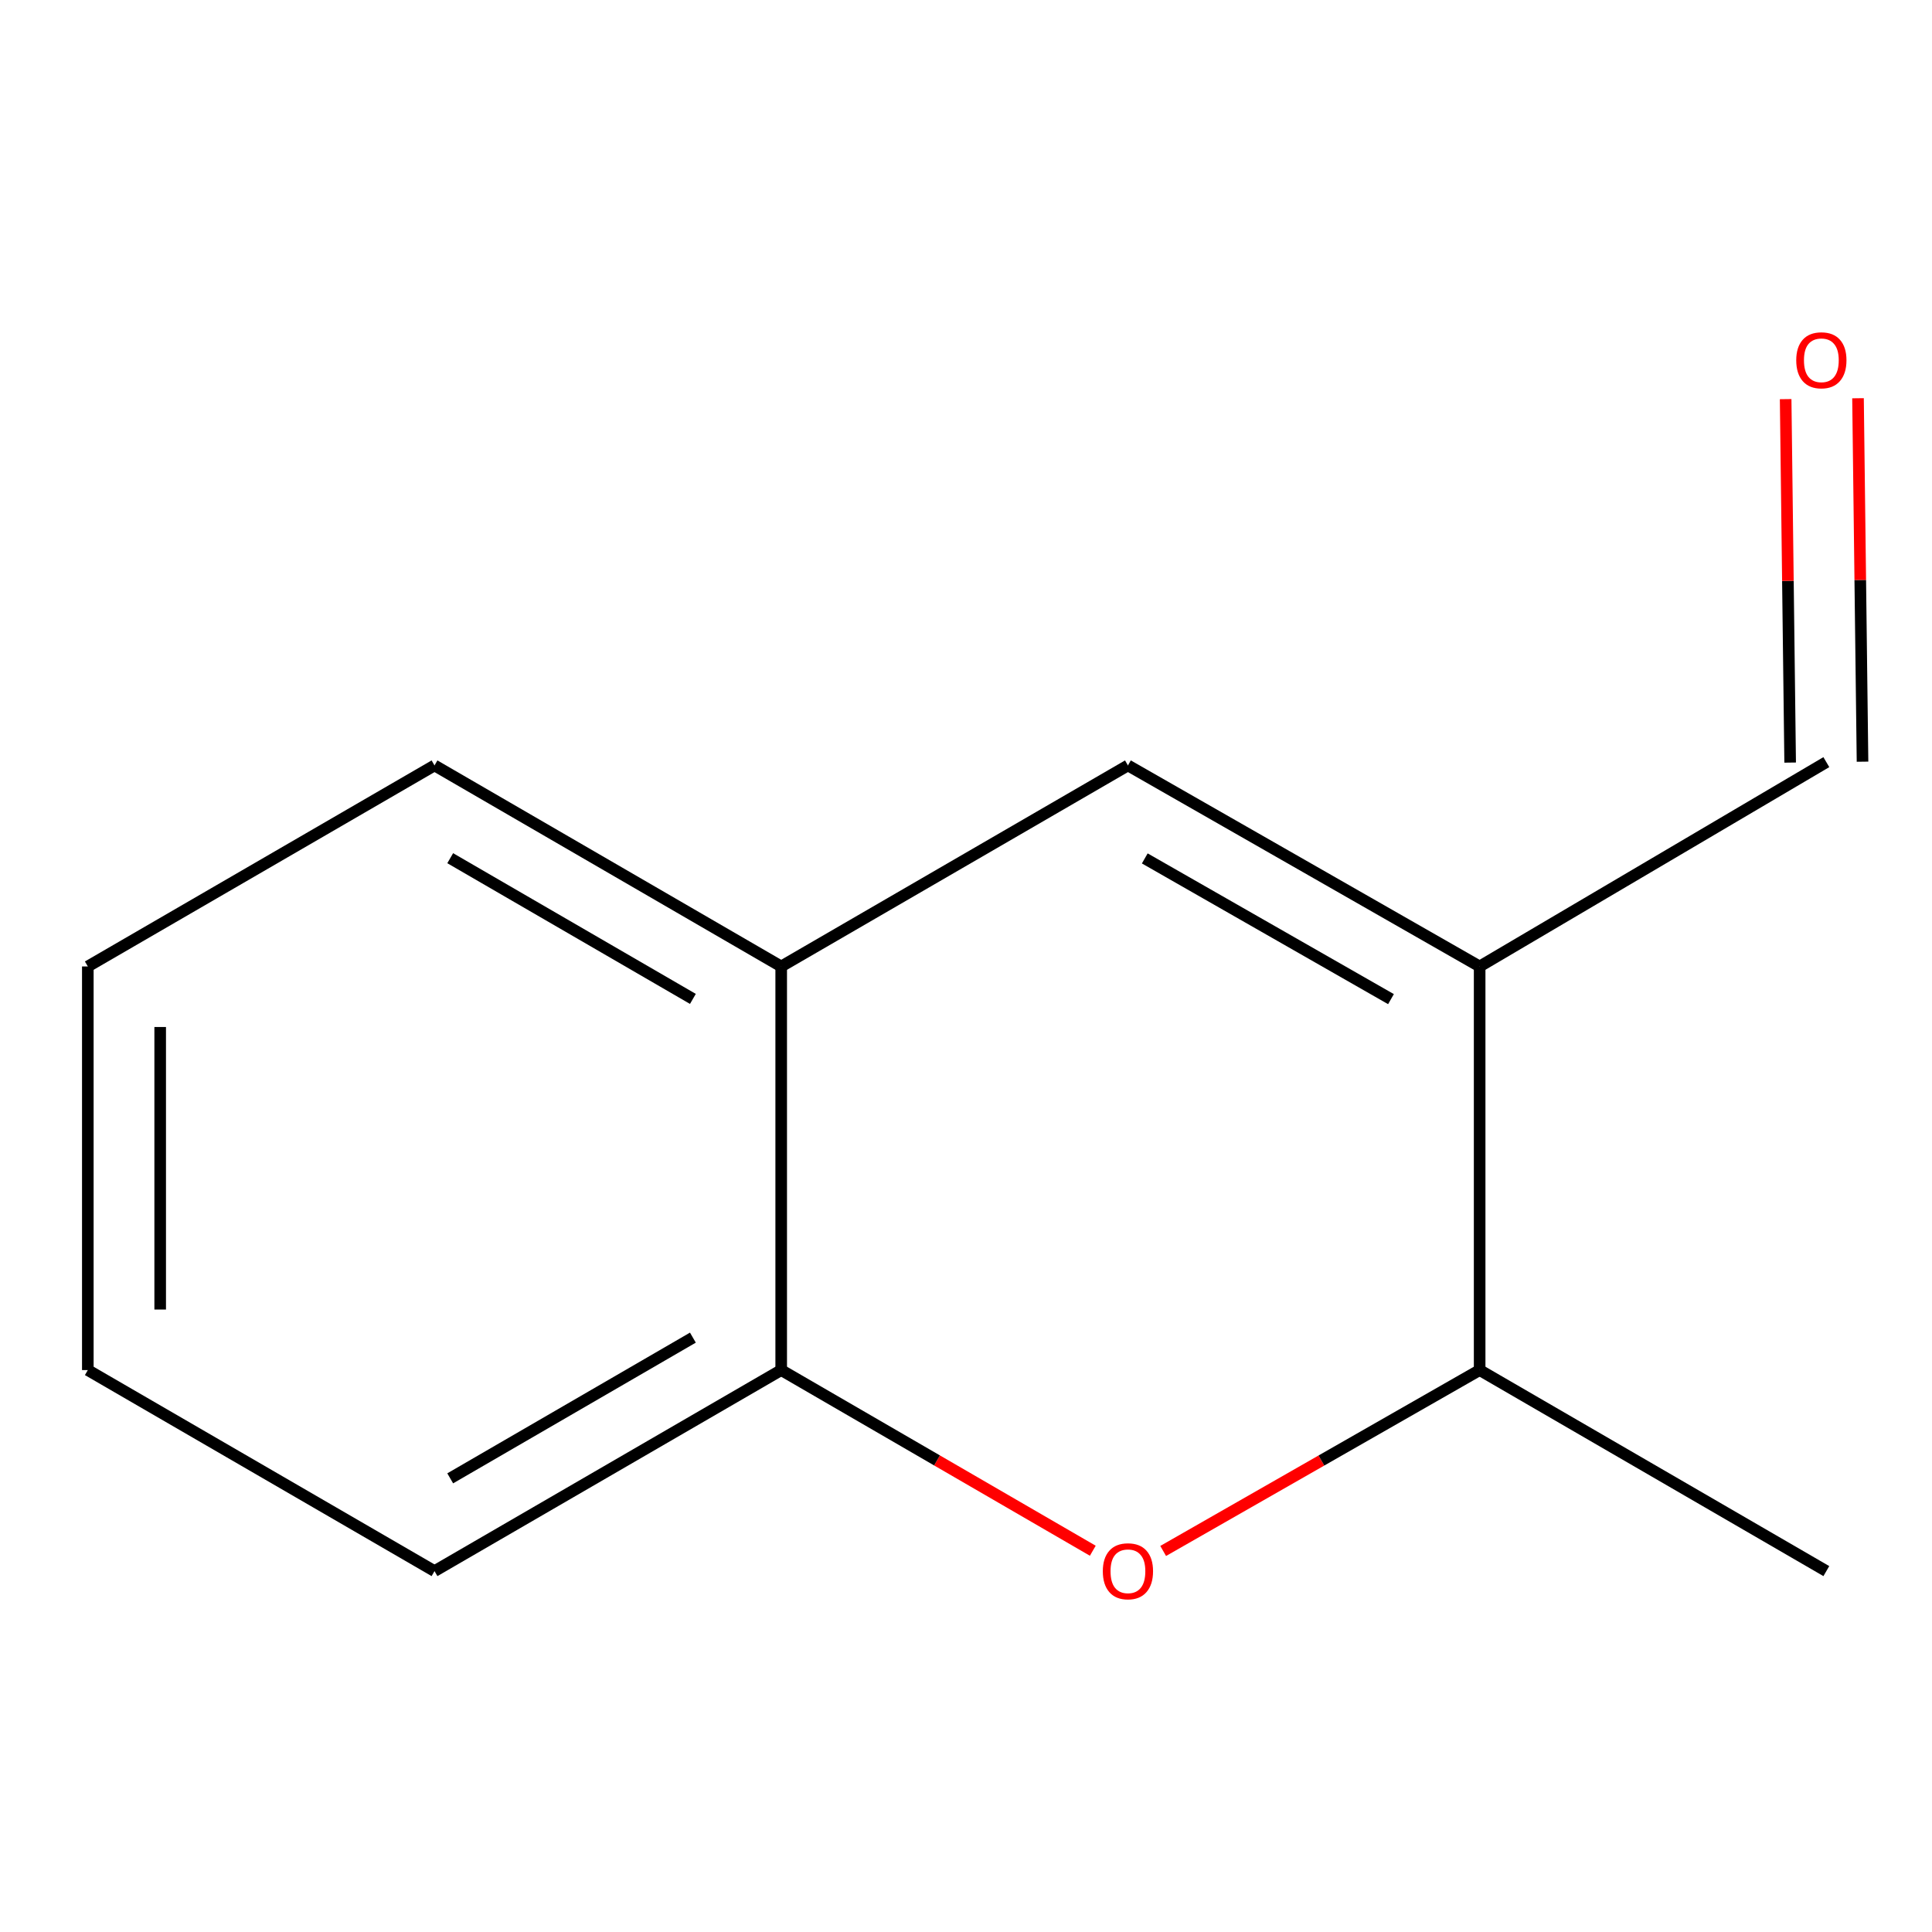 <?xml version='1.0' encoding='iso-8859-1'?>
<svg version='1.1' baseProfile='full'
              xmlns='http://www.w3.org/2000/svg'
                      xmlns:rdkit='http://www.rdkit.org/xml'
                      xmlns:xlink='http://www.w3.org/1999/xlink'
                  xml:space='preserve'
width='1000px' height='1000px' viewBox='0 0 1000 1000'>
<!-- END OF HEADER -->
<rect style='opacity:1.0;fill:#FFFFFF;stroke:none' width='1000' height='1000' x='0' y='0'> </rect>
<path class='bond-0' d='M 765.863,500.237 L 583.815,396.186' style='fill:none;fill-rule:evenodd;stroke:#000000;stroke-width:6px;stroke-linecap:butt;stroke-linejoin:miter;stroke-opacity:1' />
<path class='bond-0' d='M 719.968,517.151 L 592.534,444.315' style='fill:none;fill-rule:evenodd;stroke:#000000;stroke-width:6px;stroke-linecap:butt;stroke-linejoin:miter;stroke-opacity:1' />
<path class='bond-2' d='M 765.863,500.237 L 765.863,709.151' style='fill:none;fill-rule:evenodd;stroke:#000000;stroke-width:6px;stroke-linecap:butt;stroke-linejoin:miter;stroke-opacity:1' />
<path class='bond-5' d='M 765.863,500.237 L 945.309,394.48' style='fill:none;fill-rule:evenodd;stroke:#000000;stroke-width:6px;stroke-linecap:butt;stroke-linejoin:miter;stroke-opacity:1' />
<path class='bond-4' d='M 583.815,396.186 L 404.348,500.237' style='fill:none;fill-rule:evenodd;stroke:#000000;stroke-width:6px;stroke-linecap:butt;stroke-linejoin:miter;stroke-opacity:1' />
<path class='bond-1' d='M 602.057,802.775 L 683.96,755.963' style='fill:none;fill-rule:evenodd;stroke:#FF0000;stroke-width:6px;stroke-linecap:butt;stroke-linejoin:miter;stroke-opacity:1' />
<path class='bond-1' d='M 683.96,755.963 L 765.863,709.151' style='fill:none;fill-rule:evenodd;stroke:#000000;stroke-width:6px;stroke-linecap:butt;stroke-linejoin:miter;stroke-opacity:1' />
<path class='bond-3' d='M 565.629,802.658 L 484.988,755.904' style='fill:none;fill-rule:evenodd;stroke:#FF0000;stroke-width:6px;stroke-linecap:butt;stroke-linejoin:miter;stroke-opacity:1' />
<path class='bond-3' d='M 484.988,755.904 L 404.348,709.151' style='fill:none;fill-rule:evenodd;stroke:#000000;stroke-width:6px;stroke-linecap:butt;stroke-linejoin:miter;stroke-opacity:1' />
<path class='bond-9' d='M 765.863,709.151 L 945.309,813.202' style='fill:none;fill-rule:evenodd;stroke:#000000;stroke-width:6px;stroke-linecap:butt;stroke-linejoin:miter;stroke-opacity:1' />
<path class='bond-7' d='M 404.348,709.151 L 224.901,813.202' style='fill:none;fill-rule:evenodd;stroke:#000000;stroke-width:6px;stroke-linecap:butt;stroke-linejoin:miter;stroke-opacity:1' />
<path class='bond-7' d='M 358.641,692.354 L 233.028,765.189' style='fill:none;fill-rule:evenodd;stroke:#000000;stroke-width:6px;stroke-linecap:butt;stroke-linejoin:miter;stroke-opacity:1' />
<path class='bond-12' d='M 404.348,709.151 L 404.348,500.237' style='fill:none;fill-rule:evenodd;stroke:#000000;stroke-width:6px;stroke-linecap:butt;stroke-linejoin:miter;stroke-opacity:1' />
<path class='bond-8' d='M 404.348,500.237 L 224.901,396.186' style='fill:none;fill-rule:evenodd;stroke:#000000;stroke-width:6px;stroke-linecap:butt;stroke-linejoin:miter;stroke-opacity:1' />
<path class='bond-8' d='M 358.641,517.034 L 233.028,444.198' style='fill:none;fill-rule:evenodd;stroke:#000000;stroke-width:6px;stroke-linecap:butt;stroke-linejoin:miter;stroke-opacity:1' />
<path class='bond-6' d='M 964.037,394.247 L 962.871,300.188' style='fill:none;fill-rule:evenodd;stroke:#000000;stroke-width:6px;stroke-linecap:butt;stroke-linejoin:miter;stroke-opacity:1' />
<path class='bond-6' d='M 962.871,300.188 L 961.704,206.128' style='fill:none;fill-rule:evenodd;stroke:#FF0000;stroke-width:6px;stroke-linecap:butt;stroke-linejoin:miter;stroke-opacity:1' />
<path class='bond-6' d='M 926.582,394.712 L 925.415,300.652' style='fill:none;fill-rule:evenodd;stroke:#000000;stroke-width:6px;stroke-linecap:butt;stroke-linejoin:miter;stroke-opacity:1' />
<path class='bond-6' d='M 925.415,300.652 L 924.249,206.593' style='fill:none;fill-rule:evenodd;stroke:#FF0000;stroke-width:6px;stroke-linecap:butt;stroke-linejoin:miter;stroke-opacity:1' />
<path class='bond-11' d='M 224.901,813.202 L 45.455,709.151' style='fill:none;fill-rule:evenodd;stroke:#000000;stroke-width:6px;stroke-linecap:butt;stroke-linejoin:miter;stroke-opacity:1' />
<path class='bond-10' d='M 224.901,396.186 L 45.455,500.237' style='fill:none;fill-rule:evenodd;stroke:#000000;stroke-width:6px;stroke-linecap:butt;stroke-linejoin:miter;stroke-opacity:1' />
<path class='bond-13' d='M 45.455,500.237 L 45.455,709.151' style='fill:none;fill-rule:evenodd;stroke:#000000;stroke-width:6px;stroke-linecap:butt;stroke-linejoin:miter;stroke-opacity:1' />
<path class='bond-13' d='M 82.913,531.574 L 82.913,677.814' style='fill:none;fill-rule:evenodd;stroke:#000000;stroke-width:6px;stroke-linecap:butt;stroke-linejoin:miter;stroke-opacity:1' />
<path  class='atom-2' d='M 570.815 813.282
Q 570.815 806.482, 574.175 802.682
Q 577.535 798.882, 583.815 798.882
Q 590.095 798.882, 593.455 802.682
Q 596.815 806.482, 596.815 813.282
Q 596.815 820.162, 593.415 824.082
Q 590.015 827.962, 583.815 827.962
Q 577.575 827.962, 574.175 824.082
Q 570.815 820.202, 570.815 813.282
M 583.815 824.762
Q 588.135 824.762, 590.455 821.882
Q 592.815 818.962, 592.815 813.282
Q 592.815 807.722, 590.455 804.922
Q 588.135 802.082, 583.815 802.082
Q 579.495 802.082, 577.135 804.882
Q 574.815 807.682, 574.815 813.282
Q 574.815 819.002, 577.135 821.882
Q 579.495 824.762, 583.815 824.762
' fill='#FF0000'/>
<path  class='atom-7' d='M 929.729 186.478
Q 929.729 179.678, 933.089 175.878
Q 936.449 172.078, 942.729 172.078
Q 949.009 172.078, 952.369 175.878
Q 955.729 179.678, 955.729 186.478
Q 955.729 193.358, 952.329 197.278
Q 948.929 201.158, 942.729 201.158
Q 936.489 201.158, 933.089 197.278
Q 929.729 193.398, 929.729 186.478
M 942.729 197.958
Q 947.049 197.958, 949.369 195.078
Q 951.729 192.158, 951.729 186.478
Q 951.729 180.918, 949.369 178.118
Q 947.049 175.278, 942.729 175.278
Q 938.409 175.278, 936.049 178.078
Q 933.729 180.878, 933.729 186.478
Q 933.729 192.198, 936.049 195.078
Q 938.409 197.958, 942.729 197.958
' fill='#FF0000'/>
</svg>
